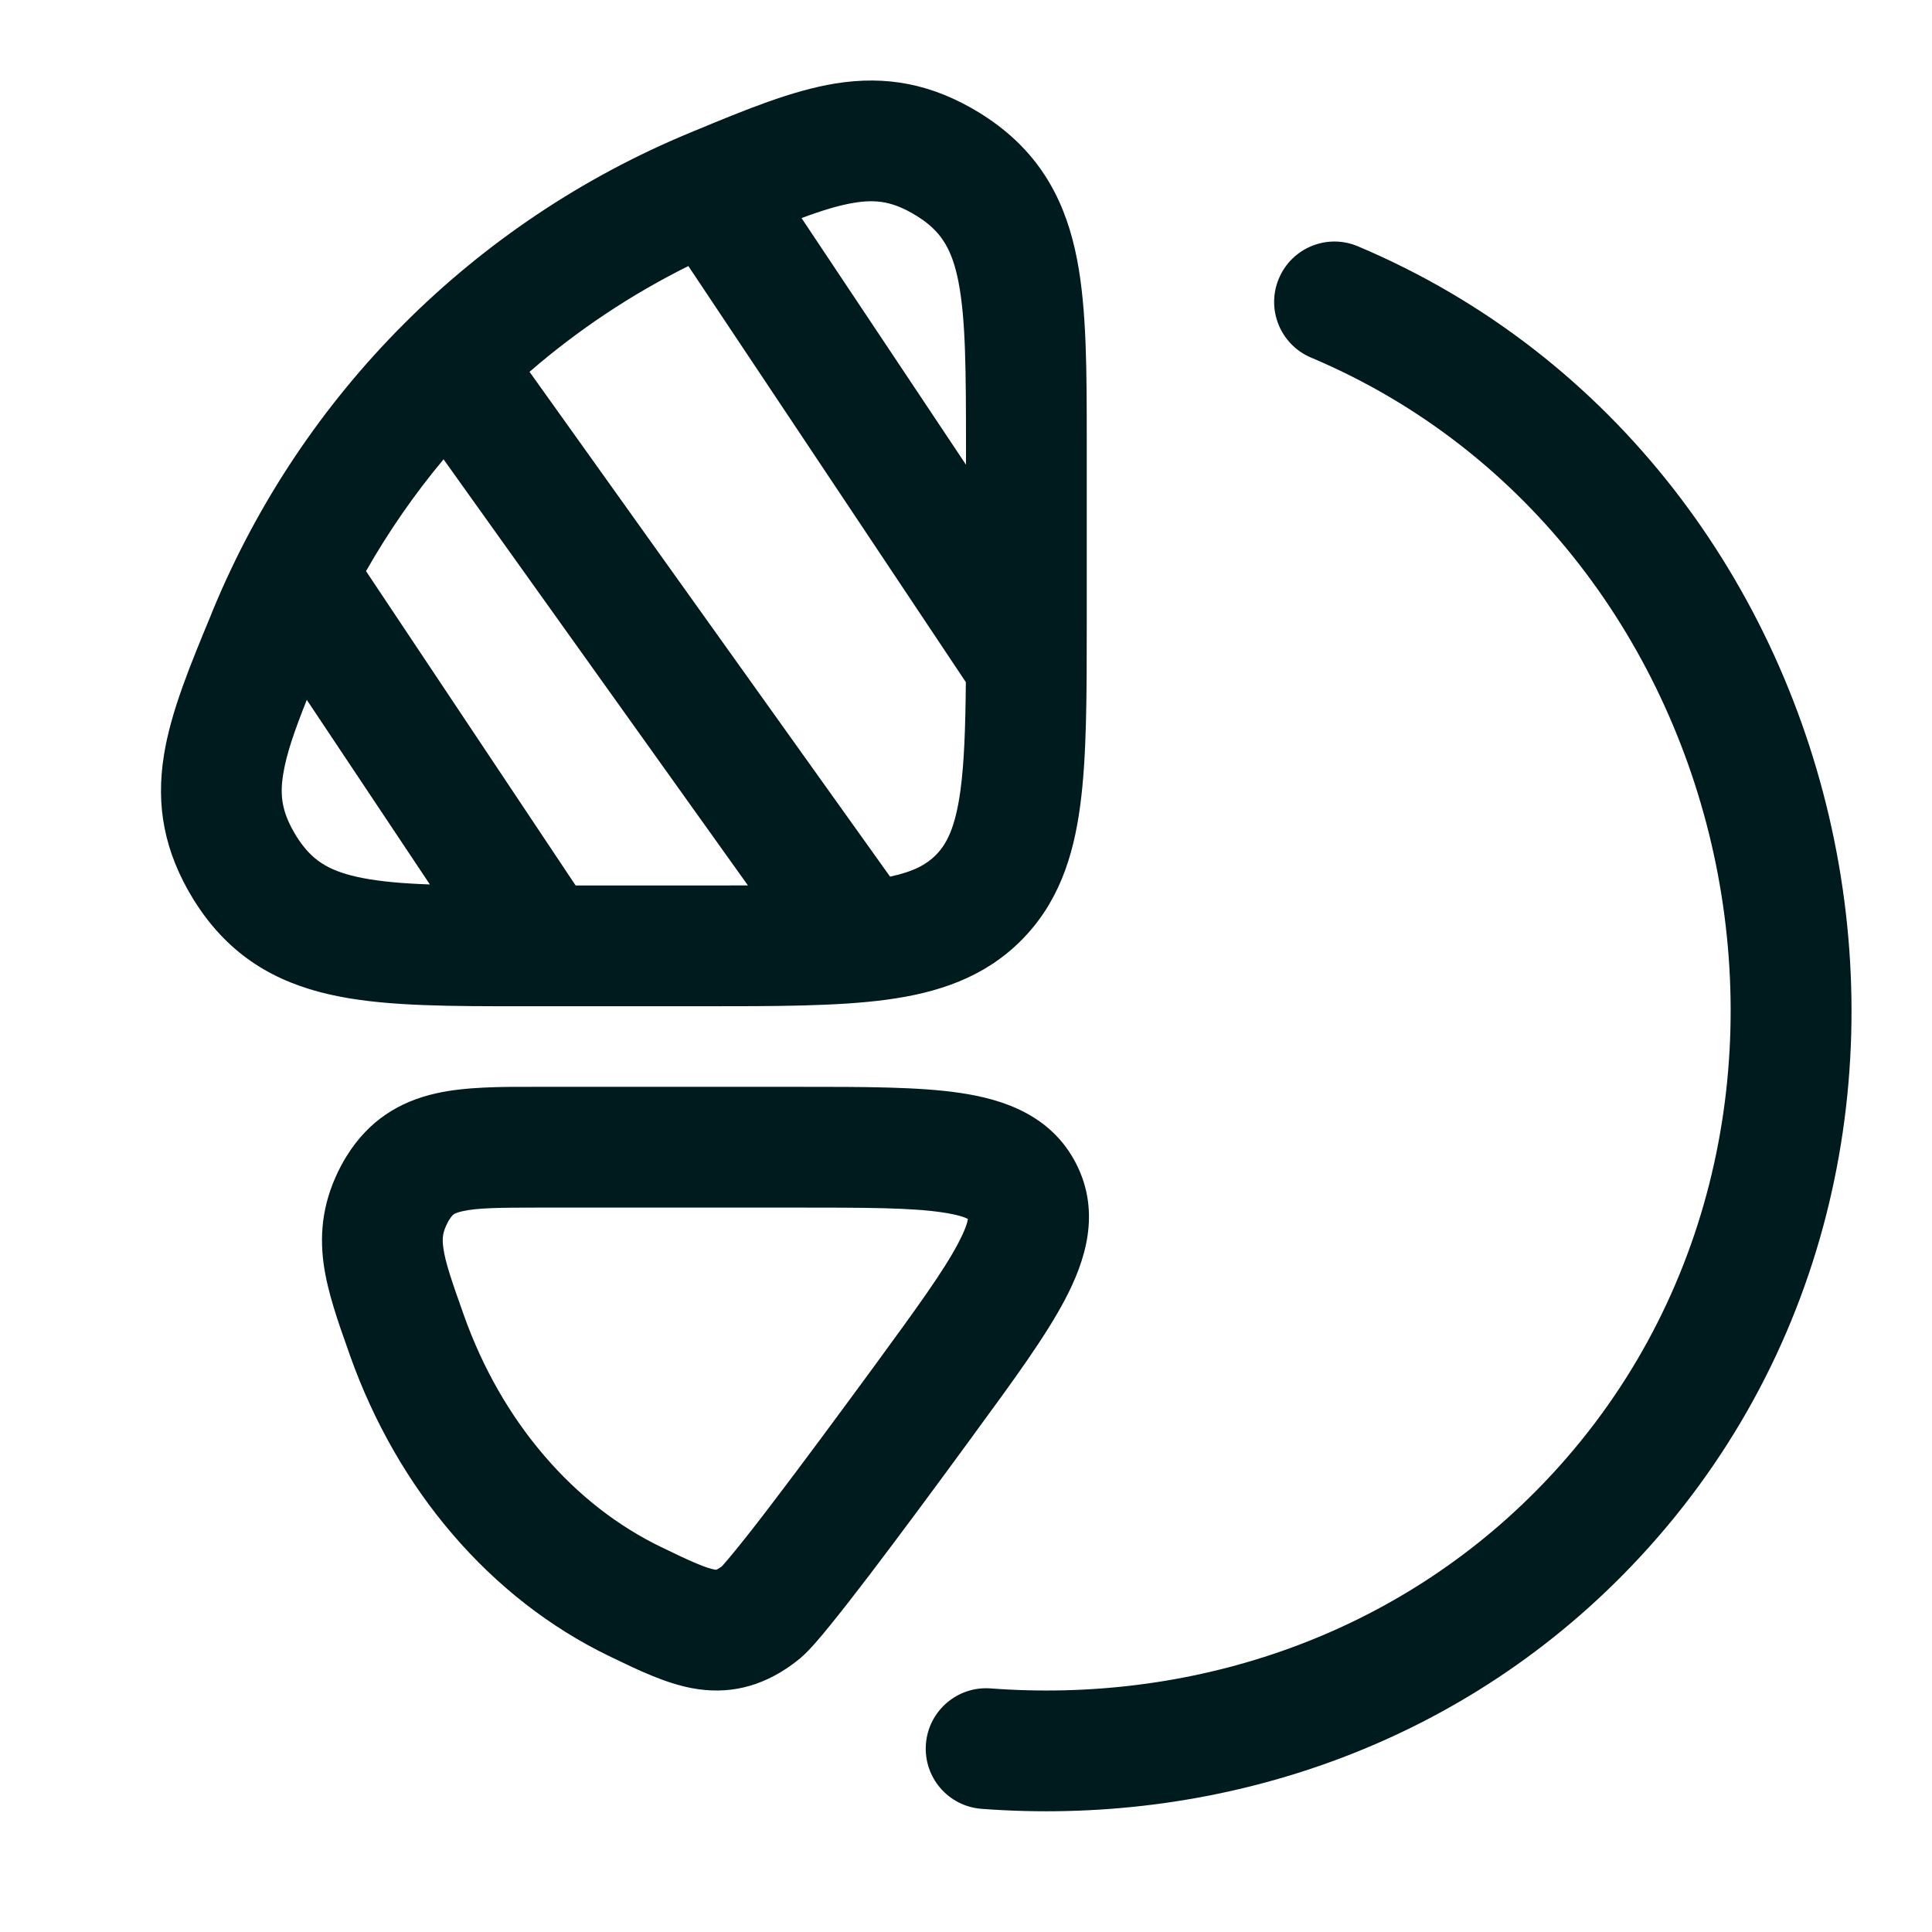 <svg width="24" height="24" viewBox="0 0 24 24" fill="none" xmlns="http://www.w3.org/2000/svg">
<path fill-rule="evenodd" clip-rule="evenodd" d="M2.65 7.567L2.624 7.632C2.365 8.257 2.123 8.839 2.037 9.378C1.935 10.007 2.038 10.581 2.406 11.178C2.436 11.226 2.484 11.298 2.517 11.344C2.958 11.955 3.533 12.248 4.225 12.381C4.844 12.501 5.613 12.5 6.498 12.5L6.567 12.5L8.677 12.5L8.729 12.5C9.645 12.5 10.407 12.5 11.011 12.419C11.649 12.333 12.223 12.145 12.684 11.684C13.144 11.223 13.333 10.65 13.418 10.012C13.5 9.407 13.5 8.645 13.5 7.73L13.5 7.73L13.5 7.678L13.5 5.567L13.5 5.499C13.5 4.614 13.5 3.845 13.38 3.225C13.247 2.534 12.954 1.958 12.343 1.518C12.297 1.485 12.226 1.437 12.177 1.407C11.58 1.038 11.006 0.936 10.378 1.037C9.838 1.124 9.256 1.365 8.631 1.624L8.566 1.651C7.24 2.2 6.035 3.006 5.02 4.021C4.005 5.036 3.2 6.241 2.65 7.567ZM3.683 10.39C3.504 10.1 3.473 9.891 3.518 9.617C3.557 9.372 3.653 9.091 3.811 8.694L5.34 10.987C5.007 10.975 4.738 10.952 4.509 10.908C4.104 10.83 3.903 10.701 3.734 10.466C3.722 10.45 3.694 10.408 3.683 10.39ZM7.151 11L8.677 11C8.898 11 9.102 11 9.291 10.999L5.51 5.706C5.148 6.139 4.826 6.604 4.547 7.095L7.151 11ZM11.623 10.624C11.514 10.733 11.36 10.825 11.057 10.89L6.578 4.619C7.177 4.1 7.841 3.658 8.551 3.305L11.998 8.474C11.993 9.038 11.978 9.466 11.932 9.812C11.868 10.284 11.759 10.488 11.623 10.624ZM12 5.773L12 5.567C12 4.594 11.996 3.97 11.908 3.509C11.83 3.105 11.7 2.903 11.466 2.734C11.449 2.722 11.407 2.694 11.389 2.683C11.1 2.504 10.89 2.474 10.616 2.518C10.429 2.548 10.221 2.611 9.957 2.709L12 5.773ZM12.306 20.974C11.893 20.943 11.533 21.253 11.502 21.666C11.471 22.079 11.78 22.439 12.193 22.47C15.029 22.684 17.973 21.771 20.147 19.577C25.146 14.531 23.278 5.764 16.869 3.06C16.488 2.898 16.048 3.077 15.887 3.459C15.726 3.841 15.904 4.28 16.286 4.442C21.733 6.74 23.32 14.242 19.081 18.521C17.249 20.37 14.751 21.159 12.306 20.974ZM4.331 16.79L4.348 16.839C4.641 17.663 5.071 18.417 5.621 19.058C6.17 19.699 6.829 20.215 7.562 20.57L7.616 20.596C7.918 20.742 8.263 20.909 8.596 20.971C9.038 21.054 9.447 20.961 9.834 20.682C9.866 20.659 9.91 20.625 9.941 20.599C10.055 20.503 10.195 20.335 10.308 20.195C10.442 20.031 10.607 19.819 10.791 19.578C11.16 19.094 11.619 18.474 12.082 17.841L12.117 17.792L12.117 17.792L12.117 17.792L12.117 17.792C12.588 17.15 12.991 16.599 13.232 16.139C13.48 15.667 13.679 15.068 13.37 14.459C13.06 13.849 12.457 13.655 11.929 13.577C11.413 13.5 10.728 13.501 9.927 13.501L9.867 13.501L7.798 13.501L6.713 13.501L6.651 13.501C6.22 13.5 5.782 13.5 5.417 13.582C4.962 13.684 4.58 13.919 4.305 14.363C4.284 14.396 4.257 14.445 4.238 14.479C4.021 14.89 3.963 15.284 4.021 15.705C4.069 16.053 4.201 16.424 4.331 16.79ZM5.507 15.5C5.49 15.378 5.5 15.303 5.564 15.181L5.566 15.178L5.572 15.166L5.579 15.155L5.581 15.152L5.581 15.152C5.612 15.102 5.631 15.089 5.637 15.084C5.646 15.079 5.673 15.062 5.746 15.046C5.927 15.005 6.193 15.001 6.713 15.001L7.798 15.001L9.867 15.001C10.745 15.001 11.316 15.002 11.709 15.061C11.896 15.089 11.986 15.122 12.024 15.142C12.018 15.184 11.992 15.275 11.904 15.442C11.721 15.791 11.387 16.25 10.871 16.956C10.41 17.585 9.958 18.196 9.598 18.668C9.418 18.905 9.263 19.103 9.144 19.249C9.056 19.358 9.005 19.415 8.984 19.439C8.975 19.45 8.971 19.454 8.972 19.453L8.966 19.458L8.958 19.465C8.956 19.466 8.955 19.466 8.957 19.465C8.925 19.488 8.906 19.497 8.898 19.5C8.894 19.5 8.886 19.5 8.872 19.497C8.831 19.489 8.763 19.469 8.647 19.42C8.53 19.371 8.395 19.306 8.215 19.219C7.678 18.96 7.182 18.576 6.76 18.082C6.336 17.588 5.996 16.996 5.762 16.337C5.607 15.902 5.531 15.677 5.507 15.5ZM8.902 19.5L8.901 19.5C8.902 19.5 8.902 19.5 8.902 19.5ZM12.025 15.11C12.024 15.11 12.024 15.115 12.026 15.124C12.027 15.113 12.025 15.109 12.025 15.11ZM12.04 15.151C12.045 15.158 12.05 15.16 12.05 15.16C12.051 15.16 12.049 15.156 12.04 15.151Z" fill="#001B1D"/>
</svg>
